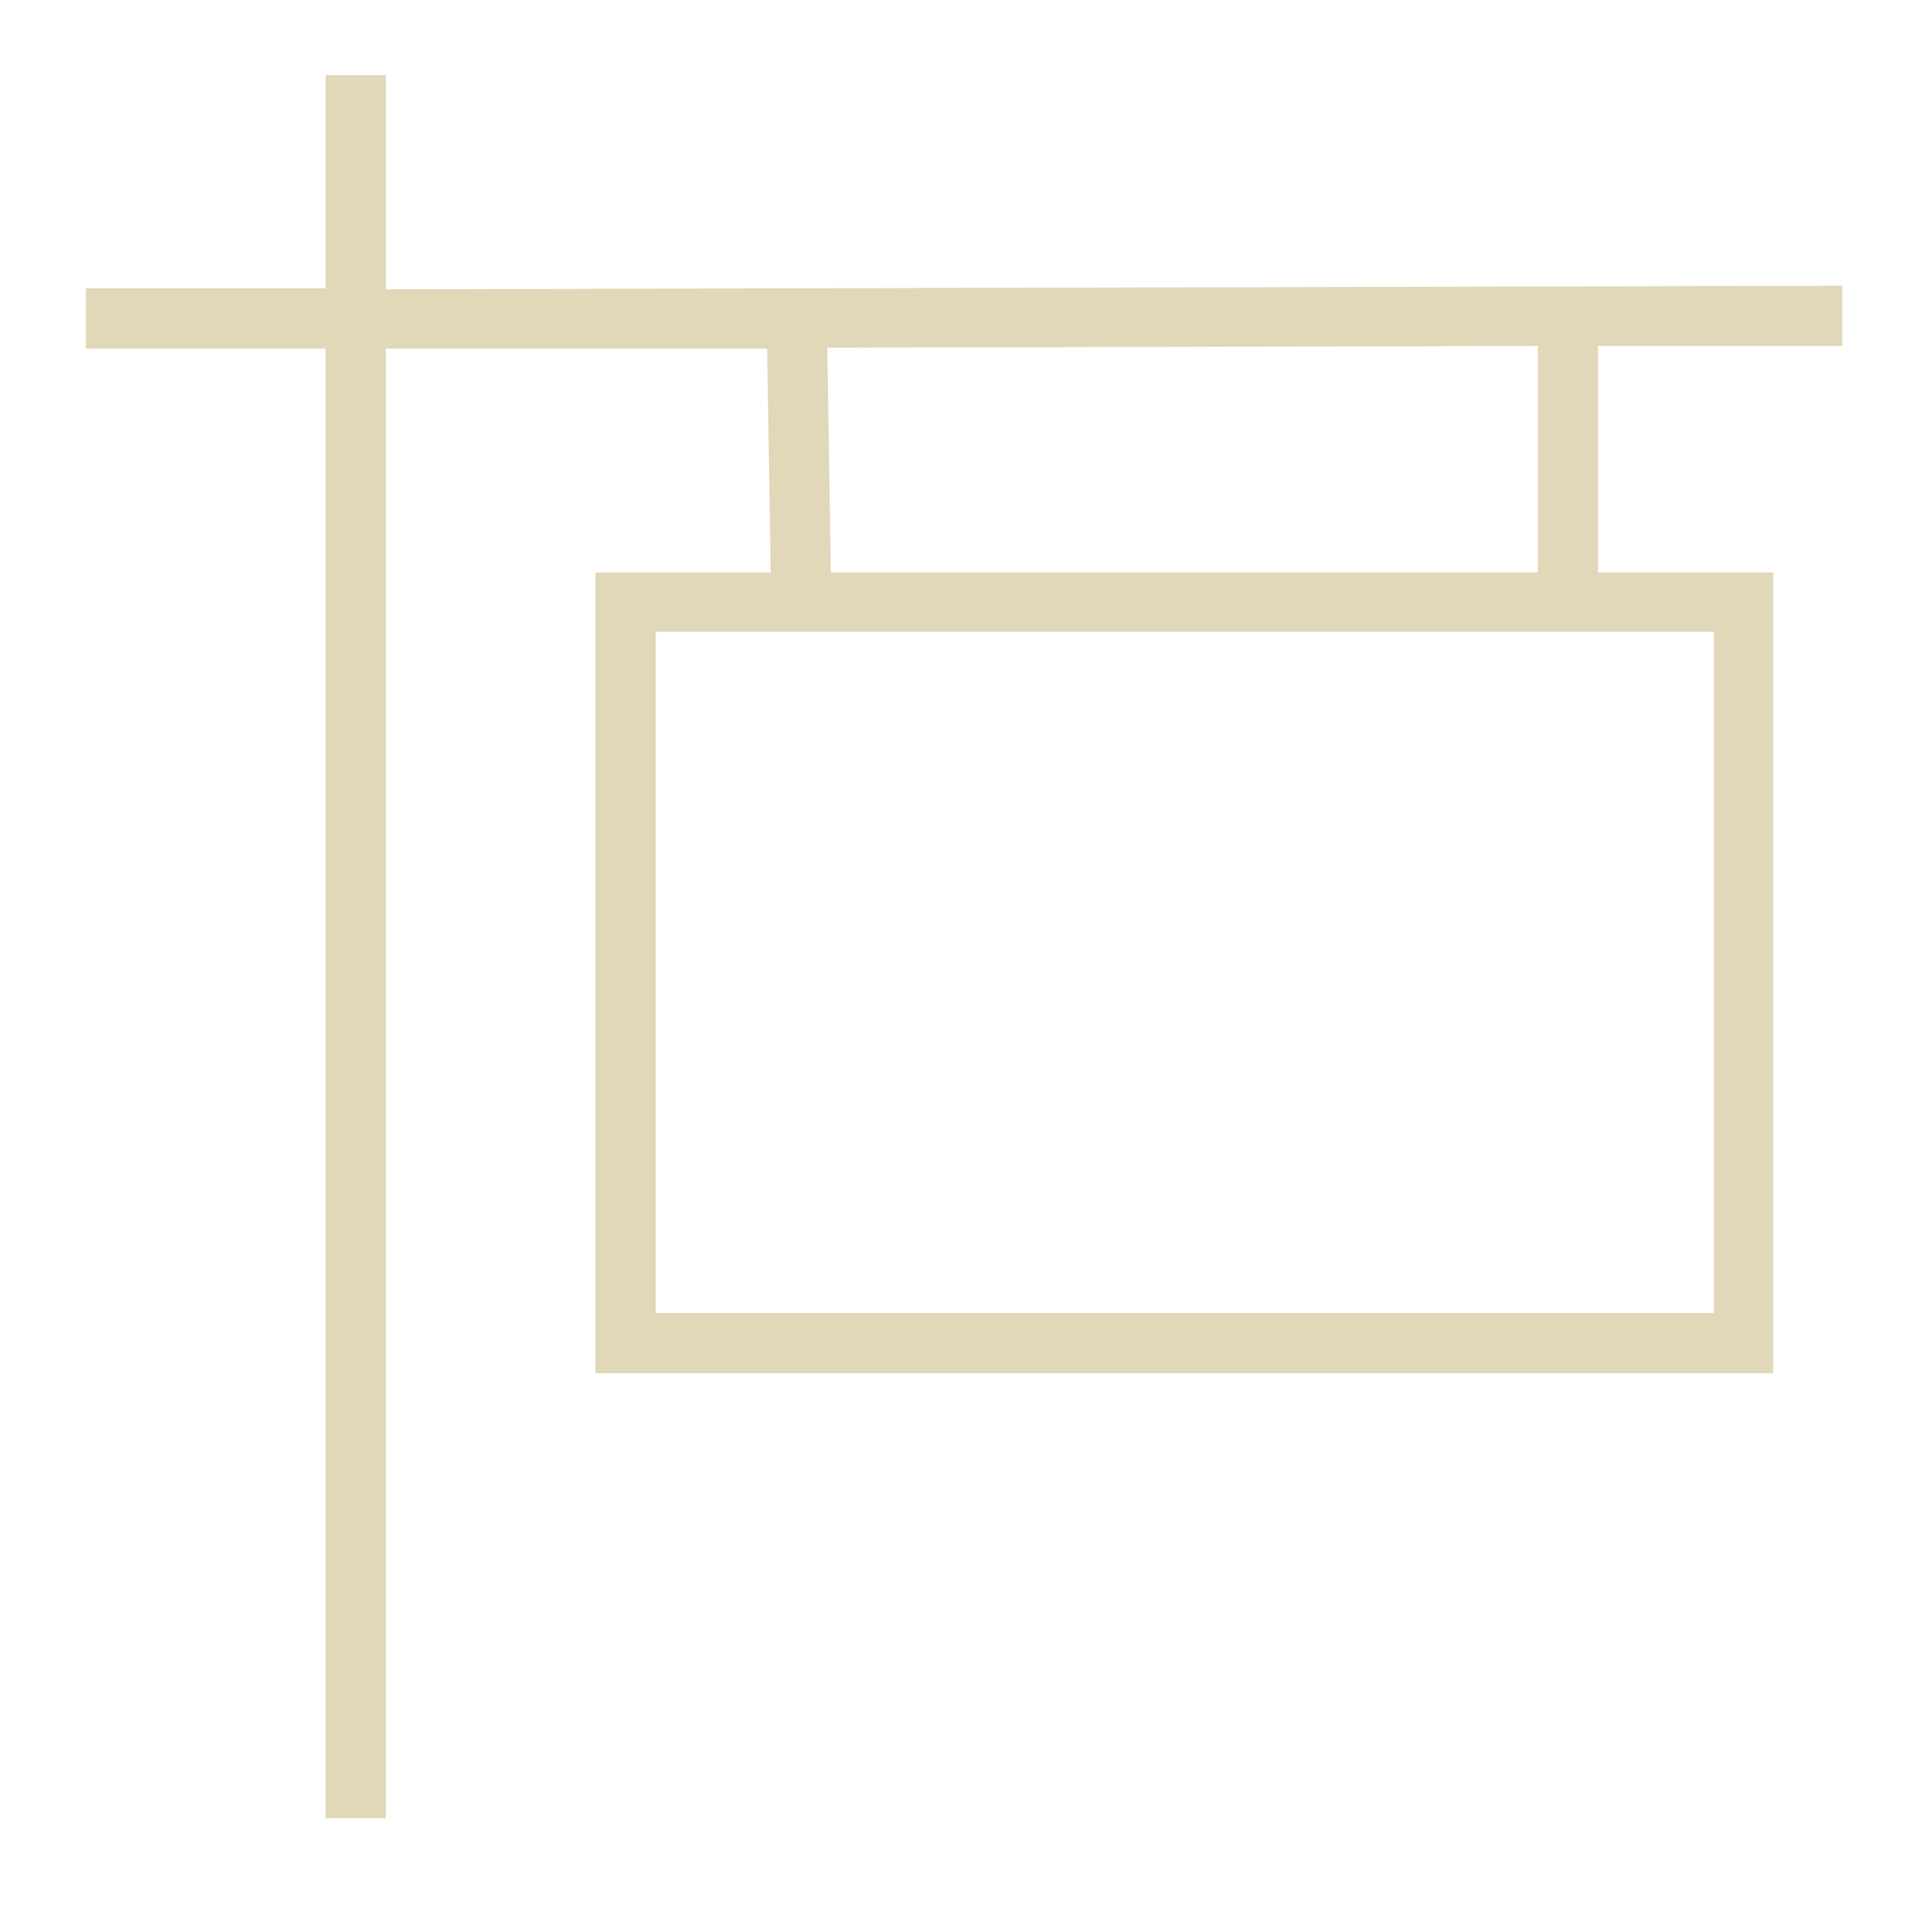 <?xml version="1.0" encoding="UTF-8"?>
<svg id="Layer_1" xmlns="http://www.w3.org/2000/svg" version="1.1" viewBox="0 0 21.62 21.84">
  <!-- Generator: Adobe Illustrator 29.5.0, SVG Export Plug-In . SVG Version: 2.1.0 Build 137)  -->
  <defs>
    <style>
      .st0 {
        fill: #E1D7B9;
      }
    </style>
  </defs>
  <g>
    <g>
      <path class="st0" d="M180.03,2.17v17.07h19.21V2.17h-19.21ZM198.56,10.07l-8.59.03V2.85h8.59v7.22ZM189.3,2.85v7.25l-8.59.03V2.85h8.59ZM180.71,10.8l8.59-.03v7.78h-8.59v-7.76h0ZM189.98,18.56v-7.79l8.59-.03v7.81h-8.59Z"/>
      <g>
        <path class="st0" d="M213.34,3.66c1-.2,2.43-.32,3.79-.32,2.11,0,3.47.39,4.43,1.25.77.68,1.2,1.73,1.2,2.91,0,2.02-1.27,3.36-2.88,3.91v.07c1.18.41,1.88,1.5,2.25,3.09.5,2.13.86,3.61,1.18,4.2h-2.04c-.25-.43-.59-1.75-1.02-3.66-.45-2.11-1.27-2.91-3.07-2.97h-1.86v6.63h-1.98V3.66h0ZM215.31,10.63h2.02c2.11,0,3.45-1.16,3.45-2.91,0-1.98-1.43-2.84-3.52-2.86-.95,0-1.63.09-1.95.18v5.59Z"/>
        <path class="st0" d="M226.69,13.63c.05,2.7,1.77,3.81,3.77,3.81,1.43,0,2.29-.25,3.04-.57l.34,1.43c-.7.32-1.91.68-3.66.68-3.38,0-5.4-2.23-5.4-5.54s1.95-5.93,5.15-5.93c3.59,0,4.54,3.16,4.54,5.18,0,.41-.05.73-.07.93h-7.72.01ZM232.55,12.2c.02-1.27-.52-3.25-2.77-3.25-2.02,0-2.91,1.86-3.07,3.25h5.84Z"/>
        <path class="st0" d="M238.93,12.81h.05c.27-.39.66-.86.98-1.25l3.22-3.79h2.41l-4.25,4.52,4.84,6.47h-2.43l-3.79-5.27-1.02,1.14v4.13h-1.98V2.64h1.98v10.17h0Z"/>
        <path class="st0" d="M247.99,2.64h2v16.12h-2V2.64Z"/>
        <path class="st0" d="M259.43,18.76l-.16-1.38h-.07c-.61.86-1.79,1.63-3.36,1.63-2.22,0-3.36-1.57-3.36-3.16,0-2.66,2.36-4.11,6.61-4.09v-.23c0-.91-.25-2.54-2.5-2.54-1.02,0-2.09.32-2.86.82l-.45-1.32c.91-.59,2.22-.98,3.61-.98,3.36,0,4.18,2.29,4.18,4.5v4.11c0,.95.05,1.88.18,2.63h-1.82ZM259.14,13.15c-2.18-.05-4.65.34-4.65,2.48,0,1.29.86,1.91,1.88,1.91,1.43,0,2.34-.91,2.66-1.84.07-.2.11-.43.11-.64v-1.91Z"/>
        <path class="st0" d="M264.29,10.75c0-1.14-.02-2.07-.09-2.97h1.75l.09,1.77h.07c.61-1.04,1.63-2.02,3.45-2.02,1.5,0,2.63.91,3.11,2.2h.05c.34-.61.77-1.09,1.23-1.43.66-.5,1.38-.77,2.43-.77,1.45,0,3.61.95,3.61,4.77v6.47h-1.95v-6.22c0-2.11-.77-3.38-2.38-3.38-1.14,0-2.02.84-2.36,1.82-.09.27-.16.64-.16,1v6.79h-1.95v-6.58c0-1.75-.77-3.02-2.29-3.02-1.25,0-2.16,1-2.47,2-.11.29-.16.64-.16.98v6.63h-1.95v-8.02s-.03-.02-.03-.02Z"/>
        <path class="st0" d="M284.34,13.63c.05,2.7,1.77,3.81,3.77,3.81,1.43,0,2.29-.25,3.04-.57l.34,1.43c-.7.32-1.91.68-3.66.68-3.38,0-5.4-2.23-5.4-5.54s1.95-5.93,5.15-5.93c3.59,0,4.54,3.16,4.54,5.18,0,.41-.05.73-.07.93h-7.72.01ZM290.2,12.2c.02-1.27-.52-3.25-2.77-3.25-2.02,0-2.91,1.86-3.07,3.25h5.84Z"/>
        <path class="st0" d="M294.81,18.76v-9.47h-1.54v-1.52h1.54v-.48c0-1.52.52-2.88,1.54-3.79.86-.73,2-1.11,3.52-1.11,1.27,0,2.47.27,3.29.73v15.64h-1.98V4.23c-.34-.18-.86-.3-1.63-.3-2.09,0-2.77,1.52-2.77,3.29v.55h2.57v1.52h-2.57v9.47h-1.98s.01,0,.01,0Z"/>
        <path class="st0" d="M312.57,18.76l-.16-1.38h-.07c-.61.86-1.79,1.63-3.36,1.63-2.22,0-3.36-1.57-3.36-3.16,0-2.66,2.36-4.11,6.61-4.09v-.23c0-.91-.25-2.54-2.5-2.54-1.02,0-2.09.32-2.86.82l-.45-1.32c.91-.59,2.22-.98,3.61-.98,3.36,0,4.18,2.29,4.18,4.5v4.11c0,.95.05,1.88.18,2.63h-1.82ZM312.27,13.15c-2.18-.05-4.65.34-4.65,2.48,0,1.29.86,1.91,1.88,1.91,1.43,0,2.34-.91,2.66-1.84.07-.2.11-.43.11-.64v-1.91Z"/>
        <path class="st0" d="M319.75,4.62v3.16h2.86v1.52h-2.86v5.93c0,1.36.39,2.13,1.5,2.13.52,0,.91-.07,1.16-.14l.09,1.5c-.39.16-1,.27-1.77.27-.93,0-1.68-.3-2.16-.84-.57-.59-.77-1.57-.77-2.86v-5.99h-1.7v-1.52h1.7v-2.63l1.95-.52h0Z"/>
        <path class="st0" d="M325.83,13.63c.05,2.7,1.77,3.81,3.77,3.81,1.43,0,2.29-.25,3.04-.57l.34,1.43c-.7.32-1.91.68-3.66.68-3.38,0-5.4-2.23-5.4-5.54s1.95-5.93,5.15-5.93c3.59,0,4.54,3.16,4.54,5.18,0,.41-.05.73-.07.93h-7.72,0ZM331.69,12.2c.02-1.27-.52-3.25-2.77-3.25-2.02,0-2.91,1.86-3.07,3.25h5.84Z"/>
        <path class="st0" d="M336.1,11.2c0-1.29-.02-2.41-.09-3.43h1.75l.07,2.16h.09c.5-1.48,1.7-2.41,3.04-2.41.23,0,.39.02.57.07v1.88c-.2-.05-.41-.07-.68-.07-1.41,0-2.41,1.07-2.68,2.57-.05.27-.09.59-.09.93v5.86h-1.98v-7.56h0Z"/>
      </g>
    </g>
    <g>
      <path class="st0" d="M202,93.02l2.85-.86-2.45-4.55-2.69.38,1.23-4.35-3.93-1.13-1.87,5.5c-.22-1.13-.86-2.3-1.79-3.27-1.21-1.25-2.69-1.97-4.08-1.97-2.84,0-5.16,2.25-5.27,5.06l-1.45-.22-2.52,4.35,2.3.74v6.83l10.39,2.64,9.36-2.59-.06-6.56h-.02ZM203.86,91.75l-7.01,2.12-2.64-4.41,7.82-1.12,1.83,3.41h0ZM197.44,83.35l2.66.77-1.13,3.99-3.3.47,1.77-5.22h0ZM189.28,83.45c1.18,0,2.52.66,3.59,1.77,1.01,1.05,1.63,2.35,1.68,3.52l-2.31.33-7.56-1.13c.06-2.48,2.1-4.48,4.6-4.48h0ZM182.91,88.35l8.09,1.21-3,4.25-6.96-2.25,1.87-3.22h0ZM183.01,92.91l5.26,1.7,3.48-4.94.15.02.23,11.62-9.12-2.32v-6.08h0ZM192.81,101.44l-.23-11.74.89-.13,3.06,5.11,4.81-1.45.06,5.84s-8.59,2.37-8.59,2.37Z"/>
      <g>
        <path class="st0" d="M227.79,98.36c-.89.32-2.63.84-4.7.84-2.32,0-4.22-.59-5.72-2.02-1.32-1.27-2.13-3.31-2.13-5.7.02-4.56,3.16-7.9,8.29-7.9,1.77,0,3.16.39,3.81.7l-.48,1.61c-.82-.36-1.84-.66-3.38-.66-3.72,0-6.15,2.32-6.15,6.15s2.34,6.18,5.9,6.18c1.29,0,2.18-.18,2.63-.41v-4.56h-3.11v-1.59h5.04v7.36h0Z"/>
        <path class="st0" d="M232.97,84.96c.02.68-.48,1.23-1.27,1.23-.7,0-1.2-.55-1.2-1.23s.52-1.25,1.25-1.25,1.23.55,1.23,1.25h0ZM230.75,99.04v-10.99h2v10.99h-2Z"/>
        <path class="st0" d="M236.83,88.05l2.16,6.18c.36,1,.66,1.91.89,2.82h.07c.25-.91.57-1.82.93-2.82l2.13-6.18h2.09l-4.31,10.99h-1.91l-4.18-10.99h2.13Z"/>
        <path class="st0" d="M247.87,93.91c.05,2.7,1.77,3.81,3.77,3.81,1.43,0,2.29-.25,3.04-.57l.34,1.43c-.7.32-1.91.68-3.66.68-3.38,0-5.4-2.23-5.4-5.54s1.95-5.93,5.15-5.93c3.59,0,4.54,3.16,4.54,5.18,0,.41-.05.73-.07.93h-7.72.01ZM253.72,92.47c.02-1.27-.52-3.25-2.77-3.25-2.02,0-2.91,1.86-3.07,3.25h5.84Z"/>
        <path class="st0" d="M263.4,92.16v1.48h-5.61v-1.48h5.61Z"/>
        <path class="st0" d="M271.82,99.04l-.16-1.38h-.07c-.61.86-1.79,1.63-3.36,1.63-2.22,0-3.36-1.57-3.36-3.16,0-2.66,2.36-4.11,6.61-4.09v-.23c0-.91-.25-2.54-2.5-2.54-1.02,0-2.09.32-2.86.82l-.45-1.32c.91-.59,2.22-.98,3.61-.98,3.36,0,4.18,2.29,4.18,4.5v4.11c0,.95.05,1.88.18,2.63h-1.82ZM271.53,93.43c-2.18-.05-4.65.34-4.65,2.48,0,1.29.86,1.91,1.88,1.91,1.43,0,2.34-.91,2.66-1.84.07-.2.11-.43.11-.64v-1.91Z"/>
        <path class="st0" d="M277.3,88.05l1.45,5.59c.32,1.23.61,2.36.82,3.5h.07c.25-1.11.61-2.29.98-3.47l1.79-5.61h1.68l1.7,5.49c.41,1.32.73,2.47.98,3.59h.07c.18-1.11.48-2.27.84-3.56l1.57-5.52h1.98l-3.54,10.99h-1.82l-1.68-5.24c-.39-1.23-.7-2.32-.98-3.61h-.05c-.27,1.32-.61,2.45-1,3.63l-1.77,5.22h-1.82l-3.31-10.99h2.04Z"/>
        <path class="st0" d="M299.21,99.04l-.16-1.38h-.07c-.61.86-1.79,1.63-3.36,1.63-2.22,0-3.36-1.57-3.36-3.16,0-2.66,2.36-4.11,6.61-4.09v-.23c0-.91-.25-2.54-2.5-2.54-1.02,0-2.09.32-2.86.82l-.45-1.32c.91-.59,2.22-.98,3.61-.98,3.36,0,4.18,2.29,4.18,4.5v4.11c0,.95.05,1.88.18,2.63h-1.82ZM298.91,93.43c-2.18-.05-4.65.34-4.65,2.48,0,1.29.86,1.91,1.88,1.91,1.43,0,2.34-.91,2.66-1.84.07-.2.11-.43.11-.64v-1.91Z"/>
        <path class="st0" d="M304.61,88.05l2.41,6.49c.25.73.52,1.59.7,2.25h.05c.2-.66.43-1.5.7-2.29l2.18-6.45h2.11l-3,7.83c-1.43,3.77-2.41,5.7-3.77,6.88-.98.86-1.95,1.2-2.45,1.29l-.5-1.68c.5-.16,1.16-.48,1.75-.98.55-.43,1.23-1.2,1.68-2.23.09-.2.16-.36.16-.48s-.05-.27-.14-.52l-4.06-10.13h2.18s0,.02,0,.02Z"/>
        <path class="st0" d="M314.18,96.99c.59.39,1.63.79,2.63.79,1.45,0,2.13-.73,2.13-1.63,0-.95-.57-1.48-2.04-2.02-1.98-.7-2.91-1.79-2.91-3.11,0-1.77,1.43-3.22,3.79-3.22,1.11,0,2.09.32,2.7.68l-.5,1.45c-.43-.27-1.23-.64-2.25-.64-1.18,0-1.84.68-1.84,1.5,0,.91.66,1.32,2.09,1.86,1.91.73,2.88,1.68,2.88,3.31,0,1.93-1.5,3.29-4.11,3.29-1.2,0-2.32-.3-3.09-.75l.5-1.52h.02,0Z"/>
      </g>
    </g>
    <g>
      <g>
        <path class="st0" d="M200.77,42.93h-19.89c-.47,0-.85.38-.85.85v15.15c0,.47.38.85.85.85h19.89c.47,0,.85-.38.85-.85v-15.15c0-.47-.38-.85-.85-.85ZM200.95,58.93c0,.1-.08.17-.17.17h-19.89c-.1,0-.17-.08-.17-.17v-15.15c0-.1.08-.17.17-.17h19.89c.1,0,.17.08.17.17,0,0,0,15.15,0,15.15Z"/>
        <path class="st0" d="M187.69,52.53c1.71,0,3.1-1.39,3.1-3.1s-1.39-3.1-3.1-3.1-3.1,1.39-3.1,3.1,1.39,3.1,3.1,3.1ZM187.69,47c1.34,0,2.43,1.09,2.43,2.43s-1.09,2.43-2.43,2.43-2.43-1.09-2.43-2.43,1.09-2.43,2.43-2.43Z"/>
        <path class="st0" d="M187.69,53.07c-2.25,0-4.07,1.56-4.07,3.48h.68c0-1.54,1.52-2.8,3.4-2.8s3.4,1.26,3.4,2.8h.68c0-1.92-1.83-3.48-4.07-3.48h-.02,0Z"/>
        <rect class="st0" x="193.44" y="47.72" width="4.66" height=".68"/>
        <rect class="st0" x="193.44" y="50.32" width="4.66" height=".68"/>
        <rect class="st0" x="193.44" y="52.92" width="4.66" height=".68"/>
      </g>
      <g>
        <path class="st0" d="M217.46,44.4h-4.65v-1.68h11.33v1.68h-4.68v13.62h-2v-13.62h0Z"/>
        <path class="st0" d="M224.75,50.46c0-1.29-.02-2.41-.09-3.43h1.75l.07,2.16h.09c.5-1.48,1.7-2.41,3.04-2.41.23,0,.39.02.57.07v1.88c-.2-.05-.41-.07-.68-.07-1.41,0-2.41,1.07-2.68,2.57-.05.27-.09.59-.09.93v5.86h-1.98v-7.56h0Z"/>
        <path class="st0" d="M233.47,47.03l2.41,6.49c.25.73.52,1.59.7,2.25h.05c.2-.66.43-1.5.7-2.29l2.18-6.45h2.11l-3,7.83c-1.43,3.77-2.41,5.7-3.77,6.88-.98.86-1.95,1.2-2.45,1.29l-.5-1.68c.5-.16,1.16-.48,1.75-.98.55-.43,1.23-1.2,1.68-2.23.09-.2.16-.36.16-.48s-.05-.27-.14-.52l-4.06-10.13h2.18v.02h0Z"/>
        <path class="st0" d="M245.41,52.07h.05c.27-.39.66-.86.98-1.25l3.22-3.79h2.41l-4.25,4.52,4.84,6.47h-2.43l-3.79-5.27-1.02,1.14v4.13h-1.98v-16.12h1.98v10.17s-.01,0-.01,0Z"/>
        <path class="st0" d="M256.45,52.07h.05c.27-.39.66-.86.98-1.25l3.22-3.79h2.41l-4.25,4.52,4.84,6.47h-2.43l-3.79-5.27-1.02,1.14v4.13h-1.98v-16.12h1.98v10.17h-.01Z"/>
        <path class="st0" d="M264.85,55.98c.59.39,1.63.79,2.63.79,1.45,0,2.13-.73,2.13-1.63,0-.95-.57-1.48-2.04-2.02-1.98-.7-2.91-1.79-2.91-3.11,0-1.77,1.43-3.22,3.79-3.22,1.11,0,2.09.32,2.7.68l-.5,1.45c-.43-.27-1.23-.64-2.25-.64-1.18,0-1.84.68-1.84,1.5,0,.91.66,1.32,2.09,1.86,1.91.73,2.88,1.68,2.88,3.31,0,1.93-1.5,3.29-4.11,3.29-1.2,0-2.32-.3-3.09-.75l.5-1.52h.02Z"/>
        <path class="st0" d="M280.2,58.02l-.16-1.38h-.07c-.61.86-1.79,1.63-3.36,1.63-2.22,0-3.36-1.57-3.36-3.16,0-2.66,2.36-4.11,6.61-4.09v-.23c0-.91-.25-2.54-2.5-2.54-1.02,0-2.09.32-2.86.82l-.45-1.32c.91-.59,2.22-.98,3.61-.98,3.36,0,4.18,2.29,4.18,4.5v4.11c0,.95.05,1.88.18,2.63h-1.82ZM279.9,52.41c-2.18-.05-4.65.34-4.65,2.48,0,1.29.86,1.91,1.88,1.91,1.43,0,2.34-.91,2.66-1.84.07-.2.11-.43.11-.64v-1.91Z"/>
        <path class="st0" d="M287.03,52.07h.05c.27-.39.66-.86.98-1.25l3.22-3.79h2.41l-4.25,4.52,4.84,6.47h-2.43l-3.79-5.27-1.02,1.14v4.13h-1.98v-16.12h1.98v10.17h-.01Z"/>
        <path class="st0" d="M296.82,52.89c.05,2.7,1.77,3.81,3.77,3.81,1.43,0,2.29-.25,3.04-.57l.34,1.43c-.7.32-1.91.68-3.66.68-3.38,0-5.4-2.23-5.4-5.54s1.95-5.93,5.15-5.93c3.59,0,4.54,3.16,4.54,5.18,0,.41-.05.73-.07.93h-7.72.01ZM302.68,51.46c.02-1.27-.52-3.25-2.77-3.25-2.02,0-2.91,1.86-3.07,3.25,0,0,5.84,0,5.84,0Z"/>
        <path class="st0" d="M307.09,50.46c0-1.29-.02-2.41-.09-3.43h1.75l.07,2.16h.09c.5-1.48,1.7-2.41,3.04-2.41.23,0,.39.02.57.07v1.88c-.2-.05-.41-.07-.68-.07-1.41,0-2.41,1.07-2.68,2.57-.05.27-.09.59-.09.93v5.86h-1.98v-7.56h0Z"/>
      </g>
    </g>
  </g>
  <g>
    <g>
      <path class="st0" d="M19.95,58.6H.97v-14.54h18.98s0,14.54,0,14.54ZM1.65,57.92h17.62v-13.18H1.65v13.18Z"/>
      <g>
        <path class="st0" d="M33.88,55.55c.89.55,2.18,1,3.54,1,2.02,0,3.2-1.07,3.2-2.61,0-1.43-.82-2.25-2.88-3.04-2.5-.89-4.04-2.18-4.04-4.34,0-2.38,1.98-4.16,4.95-4.16,1.57,0,2.7.36,3.38.75l-.55,1.61c-.5-.27-1.52-.73-2.91-.73-2.09,0-2.88,1.25-2.88,2.29,0,1.43.93,2.13,3.04,2.95,2.59,1,3.91,2.25,3.91,4.5,0,2.36-1.75,4.41-5.36,4.41-1.48,0-3.09-.43-3.91-.98l.5-1.66h0Z"/>
        <path class="st0" d="M47.62,43.82v3.16h2.86v1.52h-2.86v5.93c0,1.36.39,2.13,1.5,2.13.52,0,.91-.07,1.16-.14l.09,1.5c-.39.16-1,.27-1.77.27-.93,0-1.68-.3-2.16-.84-.57-.59-.77-1.57-.77-2.86v-5.99h-1.7v-1.52h1.7v-2.63l1.95-.52h0Z"/>
        <path class="st0" d="M62.54,52.38c0,4.06-2.82,5.84-5.47,5.84-2.97,0-5.27-2.18-5.27-5.65,0-3.68,2.41-5.84,5.45-5.84s5.29,2.29,5.29,5.65h0ZM53.82,52.49c0,2.41,1.38,4.22,3.34,4.22s3.34-1.79,3.34-4.27c0-1.86-.93-4.22-3.29-4.22s-3.38,2.18-3.38,4.27h0Z"/>
        <path class="st0" d="M65.06,50.4c0-1.29-.02-2.41-.09-3.43h1.75l.07,2.16h.09c.5-1.48,1.7-2.41,3.04-2.41.23,0,.39.02.57.07v1.88c-.2-.05-.41-.07-.68-.07-1.41,0-2.41,1.07-2.68,2.57-.05.27-.09.59-.09.93v5.86h-1.98v-7.56h0Z"/>
        <path class="st0" d="M73.37,57.96v-9.47h-1.54v-1.52h1.54v-.52c0-1.54.34-2.95,1.27-3.84.75-.73,1.75-1.02,2.68-1.02.7,0,1.32.16,1.7.32l-.27,1.54c-.3-.14-.7-.25-1.27-.25-1.7,0-2.13,1.5-2.13,3.18v.59h2.66v1.52h-2.66v9.47s-1.98,0-1.98,0Z"/>
        <path class="st0" d="M89.45,52.38c0,4.06-2.82,5.84-5.47,5.84-2.97,0-5.27-2.18-5.27-5.65,0-3.68,2.41-5.84,5.45-5.84s5.29,2.29,5.29,5.65h0ZM80.73,52.49c0,2.41,1.38,4.22,3.34,4.22s3.34-1.79,3.34-4.27c0-1.86-.93-4.22-3.29-4.22s-3.38,2.18-3.38,4.27h0Z"/>
        <path class="st0" d="M91.97,50.4c0-1.29-.02-2.41-.09-3.43h1.75l.07,2.16h.09c.5-1.48,1.7-2.41,3.04-2.41.23,0,.39.02.57.07v1.88c-.2-.05-.41-.07-.68-.07-1.41,0-2.41,1.07-2.68,2.57-.05.27-.09.59-.09.93v5.86h-1.98v-7.56h0Z"/>
        <path class="st0" d="M99.49,49.95c0-1.14-.02-2.07-.09-2.97h1.75l.09,1.77h.07c.61-1.04,1.63-2.02,3.45-2.02,1.5,0,2.63.91,3.11,2.2h.05c.34-.61.77-1.09,1.23-1.43.66-.5,1.38-.77,2.43-.77,1.45,0,3.61.95,3.61,4.77v6.47h-1.95v-6.22c0-2.11-.77-3.38-2.38-3.38-1.14,0-2.02.84-2.36,1.82-.09.27-.16.64-.16,1v6.79h-1.95v-6.58c0-1.75-.77-3.02-2.29-3.02-1.25,0-2.16,1-2.47,2-.11.3-.16.64-.16.98v6.63h-1.95v-8.01l-.03-.03h0Z"/>
        <path class="st0" d="M124.51,57.96l-.16-1.38h-.07c-.61.86-1.79,1.63-3.36,1.63-2.22,0-3.36-1.57-3.36-3.16,0-2.66,2.36-4.11,6.61-4.09v-.23c0-.91-.25-2.54-2.5-2.54-1.02,0-2.09.32-2.86.82l-.45-1.32c.91-.59,2.22-.98,3.61-.98,3.36,0,4.18,2.29,4.18,4.5v4.11c0,.95.05,1.88.18,2.63h-1.82,0ZM124.22,52.35c-2.18-.05-4.65.34-4.65,2.48,0,1.29.86,1.91,1.88,1.91,1.43,0,2.34-.91,2.66-1.84.07-.2.11-.43.11-.64v-1.91h0Z"/>
        <path class="st0" d="M131.69,43.82v3.16h2.86v1.52h-2.86v5.93c0,1.36.39,2.13,1.5,2.13.52,0,.91-.07,1.16-.14l.09,1.5c-.39.16-1,.27-1.77.27-.93,0-1.68-.3-2.16-.84-.57-.59-.77-1.57-.77-2.86v-5.99h-1.7v-1.52h1.7v-2.63l1.95-.52h0Z"/>
      </g>
    </g>
    <g>
      <path class="st0" d="M18.06,3.91h2.76v-.68l-16.46.04V.85h-.68v2.41H.97v.68h2.71v16.61h.68V3.94h4.31l.04,2.53h-1.98v9.05h13.31V6.47h-1.98v-2.56ZM9.35,3.93l8.03-.02v2.56h-7.99l-.04-2.54ZM19.37,14.84H7.41v-7.7h11.96s0,7.7,0,7.7Z"/>
      <g>
        <path class="st0" d="M34.32,14.96c.89.55,2.18,1,3.54,1,2.02,0,3.2-1.07,3.2-2.61,0-1.43-.82-2.25-2.88-3.04-2.5-.89-4.04-2.18-4.04-4.34,0-2.38,1.98-4.16,4.95-4.16,1.57,0,2.7.36,3.38.75l-.55,1.61c-.5-.27-1.52-.73-2.91-.73-2.09,0-2.88,1.25-2.88,2.29,0,1.43.93,2.13,3.04,2.95,2.59,1,3.91,2.25,3.91,4.5,0,2.36-1.75,4.41-5.36,4.41-1.48,0-3.09-.43-3.91-.98l.5-1.66h0Z"/>
        <path class="st0" d="M47.7,11.42h.05c.27-.39.66-.86.98-1.25l3.22-3.79h2.41l-4.25,4.52,4.84,6.47h-2.43l-3.79-5.27-1.02,1.14v4.13h-1.98V1.25h1.98v10.17h-.01Z"/>
        <path class="st0" d="M58.98,3.29c.02.68-.48,1.23-1.27,1.23-.7,0-1.2-.55-1.2-1.23s.52-1.25,1.25-1.25,1.23.55,1.23,1.25h-.01ZM56.76,17.37V6.38h2v10.99h-2Z"/>
        <path class="st0" d="M62.07,1.25h2v16.12h-2V1.25Z"/>
        <path class="st0" d="M69.84,3.22v3.16h2.86v1.52h-2.86v5.93c0,1.36.39,2.13,1.5,2.13.52,0,.91-.07,1.16-.14l.09,1.5c-.39.16-1,.27-1.77.27-.93,0-1.68-.3-2.16-.84-.57-.59-.77-1.57-.77-2.86v-5.99h-1.7v-1.52h1.7v-2.63l1.95-.52h0Z"/>
        <path class="st0" d="M89.41,17.37c-.43-.43-.84-.86-1.43-1.5-1.32,1.23-2.79,1.75-4.47,1.75-2.97,0-4.7-2-4.7-4.29,0-2.09,1.25-3.52,3-4.47v-.07c-.79-1-1.27-2.11-1.27-3.2,0-1.86,1.34-3.77,3.88-3.77,1.91,0,3.38,1.27,3.38,3.25,0,1.61-.93,2.88-3.36,4.09v.07c1.29,1.5,2.75,3.18,3.72,4.27.7-1.07,1.18-2.54,1.48-4.47h1.82c-.41,2.41-1.07,4.31-2.2,5.65.82.86,1.61,1.73,2.52,2.7h-2.37ZM87,14.73c-.91-1-2.61-2.86-4.31-4.81-.82.52-1.98,1.5-1.98,3.11,0,1.75,1.29,3.09,3.13,3.09,1.32,0,2.43-.59,3.16-1.38h0ZM82.35,5.4c0,1.09.5,1.93,1.16,2.75,1.54-.88,2.54-1.7,2.54-3,0-.93-.52-1.98-1.77-1.98s-1.93,1.05-1.93,2.23h0Z"/>
        <path class="st0" d="M107.8,1.25v13.28c0,.98.02,2.09.09,2.84h-1.79l-.09-1.91h-.05c-.61,1.23-1.95,2.16-3.75,2.16-2.66,0-4.7-2.25-4.7-5.59-.02-3.66,2.25-5.9,4.93-5.9,1.68,0,2.82.79,3.31,1.68h.05V1.25h2ZM105.81,10.85c0-.25-.02-.59-.09-.84-.29-1.27-1.38-2.32-2.88-2.32-2.07,0-3.29,1.82-3.29,4.25,0,2.22,1.09,4.06,3.25,4.06,1.34,0,2.57-.89,2.93-2.38.07-.27.09-.54.09-.86v-1.91h-.01,0Z"/>
        <path class="st0" d="M112.23,12.23c.05,2.7,1.77,3.81,3.77,3.81,1.43,0,2.29-.25,3.04-.57l.34,1.43c-.7.32-1.91.68-3.66.68-3.38,0-5.4-2.23-5.4-5.54s1.95-5.93,5.15-5.93c3.59,0,4.54,3.16,4.54,5.18,0,.41-.05.73-.07.93h-7.72.01ZM118.09,10.8c.02-1.27-.52-3.25-2.77-3.25-2.02,0-2.91,1.86-3.07,3.25h5.84Z"/>
        <path class="st0" d="M124.47,11.42h.05c.27-.39.66-.86.98-1.25l3.22-3.79h2.41l-4.25,4.52,4.84,6.47h-2.43l-3.79-5.27-1.02,1.14v4.13h-1.98V1.25h1.98v10.17h-.01Z"/>
        <path class="st0" d="M143.09,11.78c0,4.06-2.82,5.84-5.47,5.84-2.97,0-5.27-2.18-5.27-5.65,0-3.68,2.41-5.84,5.45-5.84s5.29,2.29,5.29,5.65h0ZM134.37,11.89c0,2.41,1.38,4.22,3.34,4.22s3.34-1.79,3.34-4.27c0-1.86-.93-4.22-3.29-4.22s-3.38,2.18-3.38,4.27h0Z"/>
        <path class="st0" d="M145.61,9.81c0-1.29-.02-2.41-.09-3.43h1.75l.07,2.16h.09c.5-1.48,1.7-2.41,3.04-2.41.23,0,.39.02.57.07v1.88c-.2-.05-.41-.07-.68-.07-1.41,0-2.41,1.07-2.68,2.57-.05.27-.09.59-.09.93v5.86h-1.98v-7.56h0Z"/>
      </g>
    </g>
    <g>
      <g>
        <path class="st0" d="M17.85,92.23c-.79,0-1.44.65-1.44,1.44s.65,1.44,1.44,1.44,1.44-.65,1.44-1.44-.65-1.44-1.44-1.44ZM17.85,94.43c-.42,0-.76-.34-.76-.76s.34-.76.76-.76.76.34.76.76-.34.76-.76.76Z"/>
        <path class="st0" d="M6.66,92.23c-.79,0-1.44.65-1.44,1.44s.65,1.44,1.44,1.44,1.44-.65,1.44-1.44-.65-1.44-1.44-1.44ZM6.66,94.43c-.42,0-.76-.34-.76-.76s.34-.76.76-.76.76.34.76.76-.34.76-.76.76Z"/>
        <path class="st0" d="M23.03,88.85c0-.81-.95-1.44-2.16-1.44-.83,0-1.54.3-1.9.75-.11-.98-.38-1.86-1.07-2.56-1.06-1.06-2.95-1.55-5.96-1.55s-4.99.63-6.04,1.97c-.48.62-.75,1.34-.89,2.12-.37-.44-1.07-.73-1.89-.73-1.21,0-2.16.63-2.16,1.44s.95,1.44,2.16,1.44c.16,0,.31-.01.46-.03-.42.26-.72.7-.78,1.22l-.5,4.14c-.05.43.08.86.37,1.19.14.16.31.28.49.37-.38.36-.62.87-.62,1.43,0,1.08.88,1.97,1.97,1.97s1.97-.88,1.97-1.97c0-.49-.18-.94-.48-1.29h12.67c-.3.35-.48.8-.48,1.29,0,1.08.88,1.97,1.97,1.97s1.97-.88,1.97-1.97c0-.62-.29-1.18-.74-1.54.13-.08.24-.18.34-.29.3-.35.44-.8.39-1.26l-.54-4.18c-.06-.43-.29-.8-.63-1.04,1.18-.02,2.09-.65,2.09-1.44h-.01,0ZM19.59,90.02h-.55v-.4c.14.15.33.29.55.4ZM6.44,86.44c.91-1.17,2.66-1.71,5.51-1.71s4.57.44,5.48,1.35c.92.92.95,2.32.94,3.94H5.54c.03-1.37.18-2.65.9-3.58h0ZM1.65,88.85c0-.36.61-.76,1.48-.76s1.48.4,1.48.76-.61.76-1.48.76-1.48-.4-1.48-.76ZM4.87,89.72v.3h-.45c.17-.08.33-.19.46-.3h0ZM5.81,98.6c0,.71-.58,1.29-1.29,1.29s-1.29-.58-1.29-1.29.58-1.29,1.29-1.29,1.29.58,1.29,1.29ZM20.16,99.89c-.71,0-1.29-.58-1.29-1.29s.58-1.29,1.29-1.29,1.29.58,1.29,1.29-.58,1.29-1.29,1.29ZM21.44,95.6c.03.26-.05.53-.22.73s-.43.31-.69.31H3.81c-.24,0-.47-.1-.63-.28s-.23-.42-.21-.66l.5-4.14c.06-.49.48-.87.98-.87h15.62c.42,0,.77.31.82.72l.54,4.18h0ZM20.88,89.62c-.87,0-1.48-.4-1.48-.76s.61-.76,1.48-.76,1.48.4,1.48.76-.61.76-1.48.76Z"/>
      </g>
      <g>
        <path class="st0" d="M35.9,83.88c.86-.18,2.23-.32,3.61-.32,1.98,0,3.25.34,4.2,1.11.79.59,1.27,1.5,1.27,2.7,0,1.48-.98,2.77-2.59,3.36v.05c1.45.36,3.16,1.57,3.16,3.84,0,1.32-.52,2.32-1.29,3.07-1.07.98-2.79,1.43-5.29,1.43-1.36,0-2.41-.09-3.07-.18v-15.05h0ZM37.88,90.14h1.79c2.09,0,3.31-1.09,3.31-2.57,0-1.79-1.36-2.5-3.36-2.5-.91,0-1.43.07-1.75.14v4.93h0ZM37.88,97.48c.39.07.95.09,1.66.09,2.04,0,3.93-.75,3.93-2.97,0-2.09-1.79-2.95-3.95-2.95h-1.63v5.84h0Z"/>
        <path class="st0" d="M50.37,84.9c.02.68-.48,1.23-1.27,1.23-.7,0-1.2-.55-1.2-1.23s.52-1.25,1.25-1.25,1.23.55,1.23,1.25h-.01ZM48.14,98.97v-10.99h2v10.99h-2Z"/>
        <path class="st0" d="M53.46,82.85h2v16.12h-2v-16.12Z"/>
        <path class="st0" d="M68.31,82.85v13.28c0,.98.02,2.09.09,2.84h-1.79l-.09-1.91h-.05c-.61,1.23-1.95,2.16-3.75,2.16-2.66,0-4.7-2.25-4.7-5.59-.02-3.66,2.25-5.9,4.93-5.9,1.68,0,2.82.79,3.31,1.68h.05v-6.56h2ZM66.31,92.46c0-.25-.02-.59-.09-.84-.29-1.27-1.38-2.32-2.88-2.32-2.07,0-3.29,1.82-3.29,4.25,0,2.22,1.09,4.06,3.25,4.06,1.34,0,2.57-.89,2.93-2.38.07-.27.09-.54.09-.86v-1.91h0Z"/>
        <path class="st0" d="M72.74,93.84c.05,2.7,1.77,3.81,3.77,3.81,1.43,0,2.29-.25,3.04-.57l.34,1.43c-.7.32-1.91.68-3.66.68-3.38,0-5.4-2.23-5.4-5.54s1.95-5.93,5.15-5.93c3.59,0,4.54,3.16,4.54,5.18,0,.41-.05.73-.07.93h-7.72.01ZM78.59,92.41c.02-1.27-.52-3.25-2.77-3.25-2.02,0-2.91,1.86-3.07,3.25h5.84Z"/>
        <path class="st0" d="M84.98,93.03h.05c.27-.39.66-.86.98-1.25l3.22-3.79h2.41l-4.25,4.52,4.84,6.47h-2.43l-3.79-5.27-1.02,1.14v4.13h-1.98v-16.12h1.98v10.17h-.01Z"/>
        <path class="st0" d="M103.6,93.39c0,4.06-2.82,5.84-5.47,5.84-2.97,0-5.27-2.18-5.27-5.65,0-3.68,2.41-5.84,5.45-5.84s5.29,2.29,5.29,5.65h0ZM94.88,93.5c0,2.41,1.38,4.22,3.34,4.22s3.34-1.79,3.34-4.27c0-1.86-.93-4.22-3.29-4.22s-3.38,2.18-3.38,4.27h0Z"/>
        <path class="st0" d="M106.12,91.41c0-1.29-.02-2.41-.09-3.43h1.75l.07,2.16h.09c.5-1.48,1.7-2.41,3.04-2.41.23,0,.39.02.57.07v1.88c-.2-.05-.41-.07-.68-.07-1.41,0-2.41,1.07-2.68,2.57-.05.27-.09.59-.09.93v5.86h-1.98v-7.56h0Z"/>
      </g>
    </g>
  </g>
  <g>
    <g>
      <path class="st0" d="M385.83,5.44c-.96.1-1.94.1-2.91,0l-4.14-.45c-.81-.09-1.64-.1-2.46-.04l-1.88.15c.04-.16.06-.32.06-.49,0-1.04-.85-1.89-1.89-1.89s-1.89.85-1.89,1.89c0,.92.67,1.7,1.55,1.86v16.19h.68v-5.58l3.88-.81c.7-.14,1.4-.16,2.1-.05l4.75.76c.96.15,1.93.15,2.89,0l3.77-.59V4.95l-4.53.49h.02ZM371.41,4.6c0-.67.54-1.21,1.21-1.21s1.21.54,1.21,1.21-.54,1.21-1.21,1.21-1.21-.54-1.21-1.21ZM389.68,15.81l-3.2.5c-.89.14-1.79.14-2.68,0l-4.75-.76c-.78-.12-1.57-.11-2.35.06l-3.75.78V6.46c.51-.09.95-.39,1.22-.8v.13l2.2-.17c.77-.06,1.56-.05,2.33.04l4.14.45c1.01.11,2.04.11,3.05,0l3.78-.41v10.1h.01Z"/>
      <g>
        <path class="st0" d="M417.14,12.8c-.11-2.13-.25-4.7-.23-6.61h-.07c-.52,1.79-1.16,3.7-1.93,5.81l-2.7,7.42h-1.5l-2.48-7.29c-.73-2.16-1.34-4.13-1.77-5.95h-.05c-.05,1.91-.16,4.47-.29,6.77l-.41,6.56h-1.88l1.07-15.3h2.52l2.61,7.4c.64,1.88,1.16,3.56,1.54,5.15h.07c.39-1.54.93-3.22,1.61-5.15l2.72-7.4h2.52l.95,15.3h-1.93l-.39-6.72h.02,0Z"/>
        <path class="st0" d="M423.69,14.39c.05,2.7,1.77,3.81,3.77,3.81,1.43,0,2.29-.25,3.04-.57l.34,1.43c-.7.32-1.91.68-3.66.68-3.38,0-5.4-2.23-5.4-5.54s1.95-5.93,5.15-5.93c3.59,0,4.54,3.16,4.54,5.18,0,.41-.05.73-.07.93h-7.72,0ZM429.54,12.96c.02-1.27-.52-3.25-2.77-3.25-2.02,0-2.91,1.86-3.07,3.25,0,0,5.84,0,5.84,0Z"/>
        <path class="st0" d="M433.68,17.48c.59.39,1.63.79,2.63.79,1.45,0,2.13-.73,2.13-1.63,0-.95-.57-1.48-2.04-2.02-1.98-.7-2.91-1.79-2.91-3.11,0-1.77,1.43-3.22,3.79-3.22,1.11,0,2.09.32,2.7.68l-.5,1.45c-.43-.27-1.23-.64-2.25-.64-1.18,0-1.84.68-1.84,1.5,0,.91.66,1.32,2.09,1.86,1.91.73,2.88,1.68,2.88,3.31,0,1.93-1.5,3.29-4.11,3.29-1.2,0-2.32-.3-3.09-.75l.5-1.52h.02Z"/>
        <path class="st0" d="M442.67,17.48c.59.39,1.63.79,2.63.79,1.45,0,2.13-.73,2.13-1.63,0-.95-.57-1.48-2.04-2.02-1.98-.7-2.91-1.79-2.91-3.11,0-1.77,1.43-3.22,3.79-3.22,1.11,0,2.09.32,2.7.68l-.5,1.45c-.43-.27-1.23-.64-2.25-.64-1.18,0-1.84.68-1.84,1.5,0,.91.66,1.32,2.09,1.86,1.91.73,2.88,1.68,2.88,3.31,0,1.93-1.5,3.29-4.11,3.29-1.2,0-2.32-.3-3.09-.75l.5-1.52h.02Z"/>
        <path class="st0" d="M453.05,14.39c.05,2.7,1.77,3.81,3.77,3.81,1.43,0,2.29-.25,3.04-.57l.34,1.43c-.7.32-1.91.68-3.66.68-3.38,0-5.4-2.23-5.4-5.54s1.95-5.93,5.15-5.93c3.59,0,4.54,3.16,4.54,5.18,0,.41-.05.73-.07.93h-7.72.01ZM458.91,12.96c.02-1.27-.52-3.25-2.77-3.25-2.02,0-2.91,1.86-3.07,3.25,0,0,5.84,0,5.84,0Z"/>
        <path class="st0" d="M477.77,19.52c-.43-.43-.84-.86-1.43-1.5-1.32,1.23-2.79,1.75-4.47,1.75-2.97,0-4.7-2-4.7-4.29,0-2.09,1.25-3.52,3-4.47v-.07c-.79-1-1.27-2.11-1.27-3.2,0-1.86,1.34-3.77,3.88-3.77,1.91,0,3.38,1.27,3.38,3.25,0,1.61-.93,2.88-3.36,4.09v.07c1.29,1.5,2.75,3.18,3.72,4.27.7-1.07,1.18-2.54,1.48-4.47h1.82c-.41,2.41-1.07,4.31-2.2,5.65.82.86,1.61,1.73,2.52,2.7h-2.37ZM475.37,16.88c-.91-1-2.61-2.86-4.31-4.81-.82.52-1.98,1.5-1.98,3.11,0,1.75,1.29,3.09,3.13,3.09,1.32,0,2.43-.59,3.16-1.38h0ZM470.71,7.55c0,1.09.5,1.93,1.16,2.75,1.54-.89,2.54-1.7,2.54-3,0-.93-.52-1.98-1.77-1.98s-1.93,1.04-1.93,2.23h0Z"/>
        <path class="st0" d="M487.79,14.39c.05,2.7,1.77,3.81,3.77,3.81,1.43,0,2.29-.25,3.04-.57l.34,1.43c-.7.32-1.91.68-3.66.68-3.38,0-5.4-2.23-5.4-5.54s1.95-5.93,5.15-5.93c3.59,0,4.54,3.16,4.54,5.18,0,.41-.05.73-.07.93h-7.72.01ZM493.65,12.96c.02-1.27-.52-3.25-2.77-3.25-2.02,0-2.91,1.86-3.07,3.25,0,0,5.84,0,5.84,0Z"/>
        <path class="st0" d="M498.83,8.53l2.16,6.18c.36,1,.66,1.91.89,2.82h.07c.25-.91.57-1.82.93-2.82l2.13-6.18h2.09l-4.31,10.99h-1.91l-4.18-10.99h2.13Z"/>
        <path class="st0" d="M509.86,14.39c.05,2.7,1.77,3.81,3.77,3.81,1.43,0,2.29-.25,3.04-.57l.34,1.43c-.7.32-1.91.68-3.66.68-3.38,0-5.4-2.23-5.4-5.54s1.95-5.93,5.15-5.93c3.59,0,4.54,3.16,4.54,5.18,0,.41-.05.73-.07.93h-7.72.01ZM515.72,12.96c.02-1.27-.52-3.25-2.77-3.25-2.02,0-2.91,1.86-3.07,3.25h5.84Z"/>
        <path class="st0" d="M520.13,11.5c0-1.14-.02-2.07-.09-2.97h1.77l.11,1.82h.05c.55-1.04,1.82-2.07,3.63-2.07,1.52,0,3.88.91,3.88,4.68v6.56h-2v-6.34c0-1.77-.66-3.25-2.54-3.25-1.32,0-2.34.93-2.68,2.04-.09.25-.14.59-.14.93v6.61h-2v-8.02h0,0Z"/>
        <path class="st0" d="M535.05,5.37v3.16h2.86v1.52h-2.86v5.93c0,1.36.39,2.13,1.5,2.13.52,0,.91-.07,1.16-.14l.09,1.5c-.39.16-1,.27-1.77.27-.93,0-1.68-.3-2.16-.84-.57-.59-.77-1.57-.77-2.86v-5.99h-1.7v-1.52h1.7v-2.63l1.95-.52h0Z"/>
      </g>
    </g>
    <g>
      <path class="st0" d="M388.39,81.28c-.44-.29-.93-.48-1.45-.56l-.35-.06c-.72-.12-1.46-.18-2.19-.18l-3.44-.02c-.88,0-1.76.06-2.62.21l-.47.08c-.43.07-.84.23-1.21.47l-5.91,3.91,3.26,4.49,1.8-1.14-.07,11.86h13.54v-11.94l2.14,1.02,2.9-4.27s-5.93-3.87-5.93-3.87ZM384.39,81.16h.35c-.18,1.41-1.15,2.49-2.3,2.49s-2.12-1.09-2.3-2.5c.27-.01.54-.02.82-.02l3.44.02h-.01,0ZM391.18,88.55l-2.58-1.23v12.34h-12.18l.07-12.42-2.31,1.46-2.47-3.41,5.32-3.52c.29-.19.6-.31.94-.37l.47-.08c.34-.05.67-.1,1.01-.13.21,1.77,1.47,3.13,2.98,3.13s2.77-1.36,2.98-3.13c.35.03.71.07,1.06.13l.35.06c.43.07.83.23,1.19.46l5.35,3.49-2.18,3.21h0Z"/>
      <g>
        <path class="st0" d="M409.16,83.38h-4.65v-1.68h11.33v1.68h-4.68v13.62h-2s0-13.62,0-13.62Z"/>
        <path class="st0" d="M416.97,91.87c.05,2.7,1.77,3.81,3.77,3.81,1.43,0,2.29-.25,3.04-.57l.34,1.43c-.7.32-1.91.68-3.66.68-3.38,0-5.4-2.23-5.4-5.54s1.95-5.93,5.15-5.93c3.59,0,4.54,3.16,4.54,5.18,0,.41-.05.73-.07.93h-7.72,0ZM422.83,90.44c.02-1.27-.52-3.25-2.77-3.25-2.02,0-2.91,1.86-3.07,3.25h5.84Z"/>
        <path class="st0" d="M429.21,91.05h.05c.27-.39.66-.86.98-1.25l3.22-3.79h2.41l-4.25,4.52,4.84,6.47h-2.43l-3.79-5.27-1.02,1.14v4.13h-1.98v-16.12h1.98v10.17s0,0-.01,0Z"/>
        <path class="st0" d="M437.61,94.96c.59.39,1.63.79,2.63.79,1.45,0,2.13-.73,2.13-1.63,0-.95-.57-1.48-2.04-2.02-1.98-.7-2.91-1.79-2.91-3.11,0-1.77,1.43-3.22,3.79-3.22,1.11,0,2.09.32,2.7.68l-.5,1.45c-.43-.27-1.23-.64-2.25-.64-1.18,0-1.84.68-1.84,1.5,0,.91.66,1.32,2.09,1.86,1.91.73,2.88,1.68,2.88,3.31,0,1.93-1.5,3.29-4.11,3.29-1.2,0-2.32-.3-3.09-.75l.5-1.52h.02Z"/>
        <path class="st0" d="M449.28,82.85v3.16h2.86v1.52h-2.86v5.93c0,1.36.39,2.13,1.5,2.13.52,0,.91-.07,1.16-.14l.09,1.5c-.39.16-1,.27-1.77.27-.93,0-1.68-.3-2.16-.84-.57-.59-.77-1.57-.77-2.86v-5.99h-1.7v-1.52h1.7v-2.63l1.95-.52h0Z"/>
        <path class="st0" d="M456.62,82.92c.02.68-.48,1.23-1.27,1.23-.7,0-1.2-.55-1.2-1.23s.52-1.25,1.25-1.25,1.23.55,1.23,1.25h-.01ZM454.39,97v-10.99h2v10.99h-2Z"/>
        <path class="st0" d="M459.71,80.88h2v16.12h-2v-16.12Z"/>
        <path class="st0" d="M467.47,82.85v3.16h2.86v1.52h-2.86v5.93c0,1.36.39,2.13,1.5,2.13.52,0,.91-.07,1.16-.14l.09,1.5c-.39.16-1,.27-1.77.27-.93,0-1.68-.3-2.16-.84-.57-.59-.77-1.57-.77-2.86v-5.99h-1.7v-1.52h1.7v-2.63l1.95-.52h0Z"/>
        <path class="st0" d="M472.58,89.44c0-1.29-.02-2.41-.09-3.43h1.75l.07,2.16h.09c.5-1.48,1.7-2.41,3.04-2.41.23,0,.39.02.57.07v1.88c-.2-.05-.41-.07-.68-.07-1.41,0-2.41,1.07-2.68,2.57-.05.27-.09.59-.09.93v5.86h-1.98v-7.56h0Z"/>
        <path class="st0" d="M481.3,86.01l2.41,6.49c.25.73.52,1.59.7,2.25h.05c.2-.66.43-1.5.7-2.29l2.18-6.45h2.11l-3,7.83c-1.43,3.77-2.41,5.7-3.77,6.88-.98.86-1.95,1.2-2.45,1.29l-.5-1.68c.5-.16,1.16-.48,1.75-.98.55-.43,1.23-1.2,1.68-2.23.09-.2.16-.36.16-.48s-.05-.27-.14-.52l-4.06-10.13h2.18v.02h0Z"/>
        <path class="st0" d="M493.24,91.05h.05c.27-.39.66-.86.98-1.25l3.22-3.79h2.41l-4.25,4.52,4.84,6.47h-2.43l-3.79-5.27-1.02,1.14v4.13h-1.98v-16.12h1.98v10.17h-.01Z"/>
        <path class="st0" d="M504.28,91.05h.05c.27-.39.66-.86.98-1.25l3.22-3.79h2.41l-4.25,4.52,4.84,6.47h-2.43l-3.79-5.27-1.02,1.14v4.13h-1.98v-16.12h1.98v10.17h-.01Z"/>
      </g>
    </g>
    <g>
      <g>
        <g>
          <path class="st0" d="M375.68,53.88c-.5,0-.91.41-.91.91s.41.91.91.91.91-.41.91-.91-.41-.91-.91-.91ZM375.68,55.03c-.13,0-.24-.11-.24-.24s.11-.24.24-.24.24.11.24.24-.11.24-.24.24Z"/>
          <path class="st0" d="M386.34,53.88c-.5,0-.91.41-.91.91s.41.91.91.91.91-.41.91-.91-.41-.91-.91-.91ZM386.34,55.03c-.13,0-.24-.11-.24-.24s.11-.24.24-.24.24.11.24.24-.11.24-.24.24Z"/>
        </g>
        <path class="st0" d="M390.9,45.11h-1.12v-.95c0-1.14-.8-2.13-1.91-2.38l-1.88-.94h-.04c-3.36-.68-6.76-.65-10.1.09h-.04l-2.12,1.04c-.97.23-1.67,1.12-1.67,2.12v1.02h-.78c-.27,0-.5.22-.5.5v4.41c0,.27.22.48.48.48h.8v8.06h1.88c-.28.33-.45.77-.45,1.24,0,1.06.86,1.91,1.91,1.91s1.91-.86,1.91-1.91c0-.47-.17-.9-.45-1.24h8.32c-.28.33-.45.77-.45,1.24,0,1.06.86,1.91,1.91,1.91s1.91-.86,1.91-1.91c0-.47-.17-.9-.45-1.24h1.72v-8.06h1.1c.28,0,.52-.23.52-.52v-4.38c0-.27-.22-.5-.5-.5h0ZM373.87,42.63h.04l2.12-1.04c3.23-.7,6.5-.73,9.74-.09l1.87.94h.04c.82.17,1.41.9,1.41,1.73v.2l-16.41-.06v-.21c0-.7.5-1.31,1.18-1.46h.01,0ZM371.41,49.82v-4.03h.6v4.03h-.6ZM372.7,45.11v-.14l16.41.06v6.06l-16.41.03s0-6.01,0-6.01ZM376.6,59.8c0,.68-.55,1.24-1.24,1.24s-1.24-.55-1.24-1.24.55-1.24,1.24-1.24,1.24.55,1.24,1.24ZM387.83,59.8c0,.68-.55,1.24-1.24,1.24s-1.24-.55-1.24-1.24.55-1.24,1.24-1.24,1.24.55,1.24,1.24ZM372.7,57.88v-6.08l16.41-.03v6.11h-16.41ZM390.72,49.82h-.6v-4.03h.6v4.03Z"/>
      </g>
      <g>
        <path class="st0" d="M404.77,42.6c.86-.18,2.23-.32,3.61-.32,1.98,0,3.25.34,4.2,1.11.79.59,1.27,1.5,1.27,2.7,0,1.48-.98,2.77-2.59,3.36v.05c1.45.36,3.16,1.57,3.16,3.84,0,1.32-.52,2.32-1.29,3.07-1.07.98-2.79,1.43-5.29,1.43-1.36,0-2.41-.09-3.07-.18v-15.05h0ZM406.74,48.87h1.79c2.09,0,3.31-1.09,3.31-2.57,0-1.79-1.36-2.5-3.36-2.5-.91,0-1.43.07-1.75.14v4.93h0ZM406.74,56.2c.39.07.95.09,1.66.09,2.04,0,3.93-.75,3.93-2.97,0-2.09-1.79-2.95-3.95-2.95h-1.63v5.84h0Z"/>
        <path class="st0" d="M426.2,54.7c0,1.14.02,2.13.09,3h-1.77l-.11-1.79h-.05c-.52.89-1.68,2.04-3.63,2.04-1.73,0-3.79-.95-3.79-4.81v-6.43h2v6.09c0,2.09.64,3.5,2.45,3.5,1.34,0,2.27-.93,2.63-1.82.11-.29.18-.66.18-1.02v-6.74h2v7.99h0Z"/>
        <path class="st0" d="M429.24,55.66c.59.39,1.63.79,2.63.79,1.45,0,2.13-.73,2.13-1.63,0-.95-.57-1.48-2.04-2.02-1.98-.7-2.91-1.79-2.91-3.11,0-1.77,1.43-3.22,3.79-3.22,1.11,0,2.09.32,2.7.68l-.5,1.45c-.43-.27-1.23-.64-2.25-.64-1.18,0-1.84.68-1.84,1.5,0,.91.66,1.32,2.09,1.86,1.91.73,2.88,1.68,2.88,3.31,0,1.93-1.5,3.29-4.11,3.29-1.2,0-2.32-.3-3.09-.75l.5-1.52h.02Z"/>
        <path class="st0" d="M438.24,55.66c.59.39,1.63.79,2.63.79,1.45,0,2.13-.73,2.13-1.63,0-.95-.57-1.48-2.04-2.02-1.98-.7-2.91-1.79-2.91-3.11,0-1.77,1.43-3.22,3.79-3.22,1.11,0,2.09.32,2.7.68l-.5,1.45c-.43-.27-1.23-.64-2.25-.64-1.18,0-1.84.68-1.84,1.5,0,.91.66,1.32,2.09,1.86,1.91.73,2.88,1.68,2.88,3.31,0,1.93-1.5,3.29-4.11,3.29-1.2,0-2.32-.3-3.09-.75l.5-1.52h.02Z"/>
        <path class="st0" d="M456.99,41.58v13.28c0,.98.02,2.09.09,2.84h-1.79l-.09-1.91h-.05c-.61,1.23-1.95,2.16-3.75,2.16-2.66,0-4.7-2.25-4.7-5.59-.02-3.66,2.25-5.9,4.93-5.9,1.68,0,2.82.79,3.31,1.68h.05v-6.56h2ZM454.99,51.18c0-.25-.02-.59-.09-.84-.29-1.27-1.38-2.32-2.88-2.32-2.07,0-3.29,1.82-3.29,4.25,0,2.22,1.09,4.06,3.25,4.06,1.34,0,2.57-.89,2.93-2.38.07-.27.09-.54.09-.86v-1.91h-.01Z"/>
        <path class="st0" d="M461.42,52.57c.05,2.7,1.77,3.81,3.77,3.81,1.43,0,2.29-.25,3.04-.57l.34,1.43c-.7.32-1.91.68-3.66.68-3.38,0-5.4-2.23-5.4-5.54s1.95-5.93,5.15-5.93c3.59,0,4.54,3.16,4.54,5.18,0,.41-.05.73-.07.93h-7.72.01ZM467.28,51.14c.02-1.27-.52-3.25-2.77-3.25-2.02,0-2.91,1.86-3.07,3.25h5.84Z"/>
        <path class="st0" d="M473.66,51.75h.05c.27-.39.66-.86.98-1.25l3.22-3.79h2.41l-4.25,4.52,4.84,6.47h-2.43l-3.79-5.27-1.02,1.14v4.13h-1.98v-16.12h1.98v10.17s-.01,0-.01,0Z"/>
        <path class="st0" d="M492.28,52.12c0,4.06-2.82,5.84-5.47,5.84-2.97,0-5.27-2.18-5.27-5.65,0-3.68,2.41-5.84,5.45-5.84s5.29,2.29,5.29,5.65h0ZM483.56,52.23c0,2.41,1.38,4.22,3.34,4.22s3.34-1.79,3.34-4.27c0-1.86-.93-4.22-3.29-4.22s-3.38,2.18-3.38,4.27h0Z"/>
        <path class="st0" d="M494.8,50.14c0-1.29-.02-2.41-.09-3.43h1.75l.07,2.16h.09c.5-1.48,1.7-2.41,3.04-2.41.23,0,.39.02.57.07v1.88c-.2-.05-.41-.07-.68-.07-1.41,0-2.41,1.07-2.68,2.57-.05.27-.09.59-.09.93v5.86h-1.98v-7.56h0Z"/>
      </g>
    </g>
  </g>
</svg>